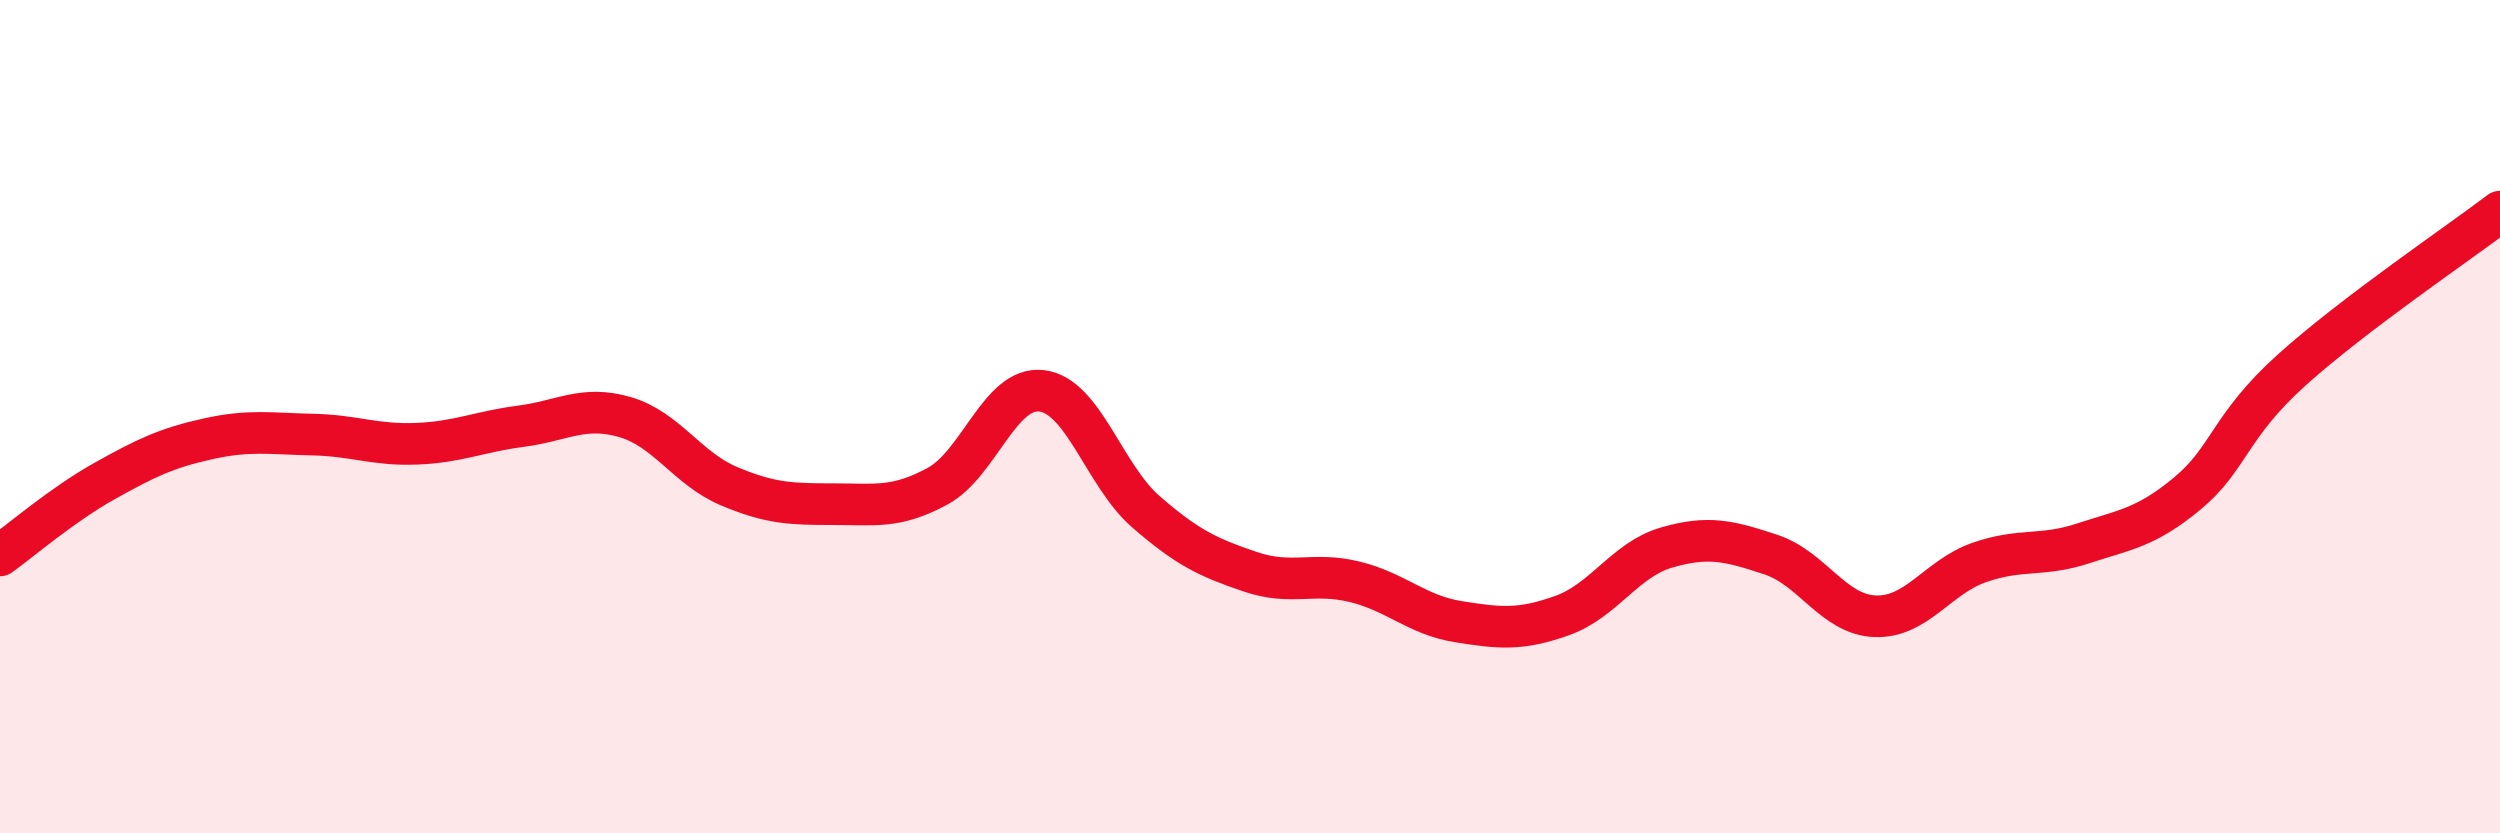 
    <svg width="60" height="20" viewBox="0 0 60 20" xmlns="http://www.w3.org/2000/svg">
      <path
        d="M 0,13.33 C 0.5,12.97 1.5,12.11 2.5,11.55 C 3.5,10.99 4,10.75 5,10.53 C 6,10.31 6.5,10.41 7.5,10.43 C 8.5,10.45 9,10.69 10,10.65 C 11,10.61 11.5,10.36 12.5,10.23 C 13.5,10.1 14,9.72 15,10.01 C 16,10.3 16.5,11.25 17.5,11.67 C 18.5,12.09 19,12.1 20,12.1 C 21,12.1 21.5,12.21 22.5,11.67 C 23.5,11.13 24,9.26 25,9.38 C 26,9.5 26.5,11.41 27.5,12.28 C 28.5,13.15 29,13.38 30,13.72 C 31,14.06 31.5,13.72 32.5,13.96 C 33.5,14.2 34,14.76 35,14.92 C 36,15.08 36.5,15.13 37.5,14.77 C 38.5,14.41 39,13.43 40,13.14 C 41,12.85 41.5,12.98 42.5,13.31 C 43.5,13.64 44,14.75 45,14.79 C 46,14.83 46.5,13.85 47.5,13.5 C 48.5,13.15 49,13.37 50,13.04 C 51,12.71 51.5,12.67 52.5,11.84 C 53.5,11.01 53.5,10.23 55,8.88 C 56.5,7.53 59,5.84 60,5.08L60 20L0 20Z"
        fill="#EB0A25"
        opacity="0.1"
        stroke-linecap="round"
        stroke-linejoin="round"
      />
      <path
        d="M 0,13.33 C 0.5,12.97 1.5,12.11 2.5,11.55 C 3.5,10.99 4,10.75 5,10.53 C 6,10.31 6.5,10.41 7.5,10.43 C 8.5,10.45 9,10.69 10,10.65 C 11,10.61 11.5,10.36 12.5,10.23 C 13.5,10.1 14,9.72 15,10.01 C 16,10.3 16.5,11.25 17.5,11.67 C 18.5,12.09 19,12.1 20,12.1 C 21,12.1 21.5,12.21 22.5,11.67 C 23.5,11.13 24,9.26 25,9.38 C 26,9.5 26.5,11.41 27.5,12.28 C 28.5,13.15 29,13.38 30,13.72 C 31,14.06 31.5,13.72 32.5,13.96 C 33.5,14.2 34,14.76 35,14.92 C 36,15.08 36.5,15.13 37.5,14.77 C 38.5,14.41 39,13.43 40,13.14 C 41,12.85 41.5,12.98 42.5,13.31 C 43.5,13.64 44,14.75 45,14.79 C 46,14.83 46.5,13.85 47.5,13.5 C 48.5,13.15 49,13.37 50,13.04 C 51,12.71 51.5,12.67 52.5,11.84 C 53.5,11.01 53.5,10.23 55,8.88 C 56.5,7.53 59,5.84 60,5.08"
        stroke="#EB0A25"
        stroke-width="1"
        fill="none"
        stroke-linecap="round"
        stroke-linejoin="round"
      />
    </svg>
  